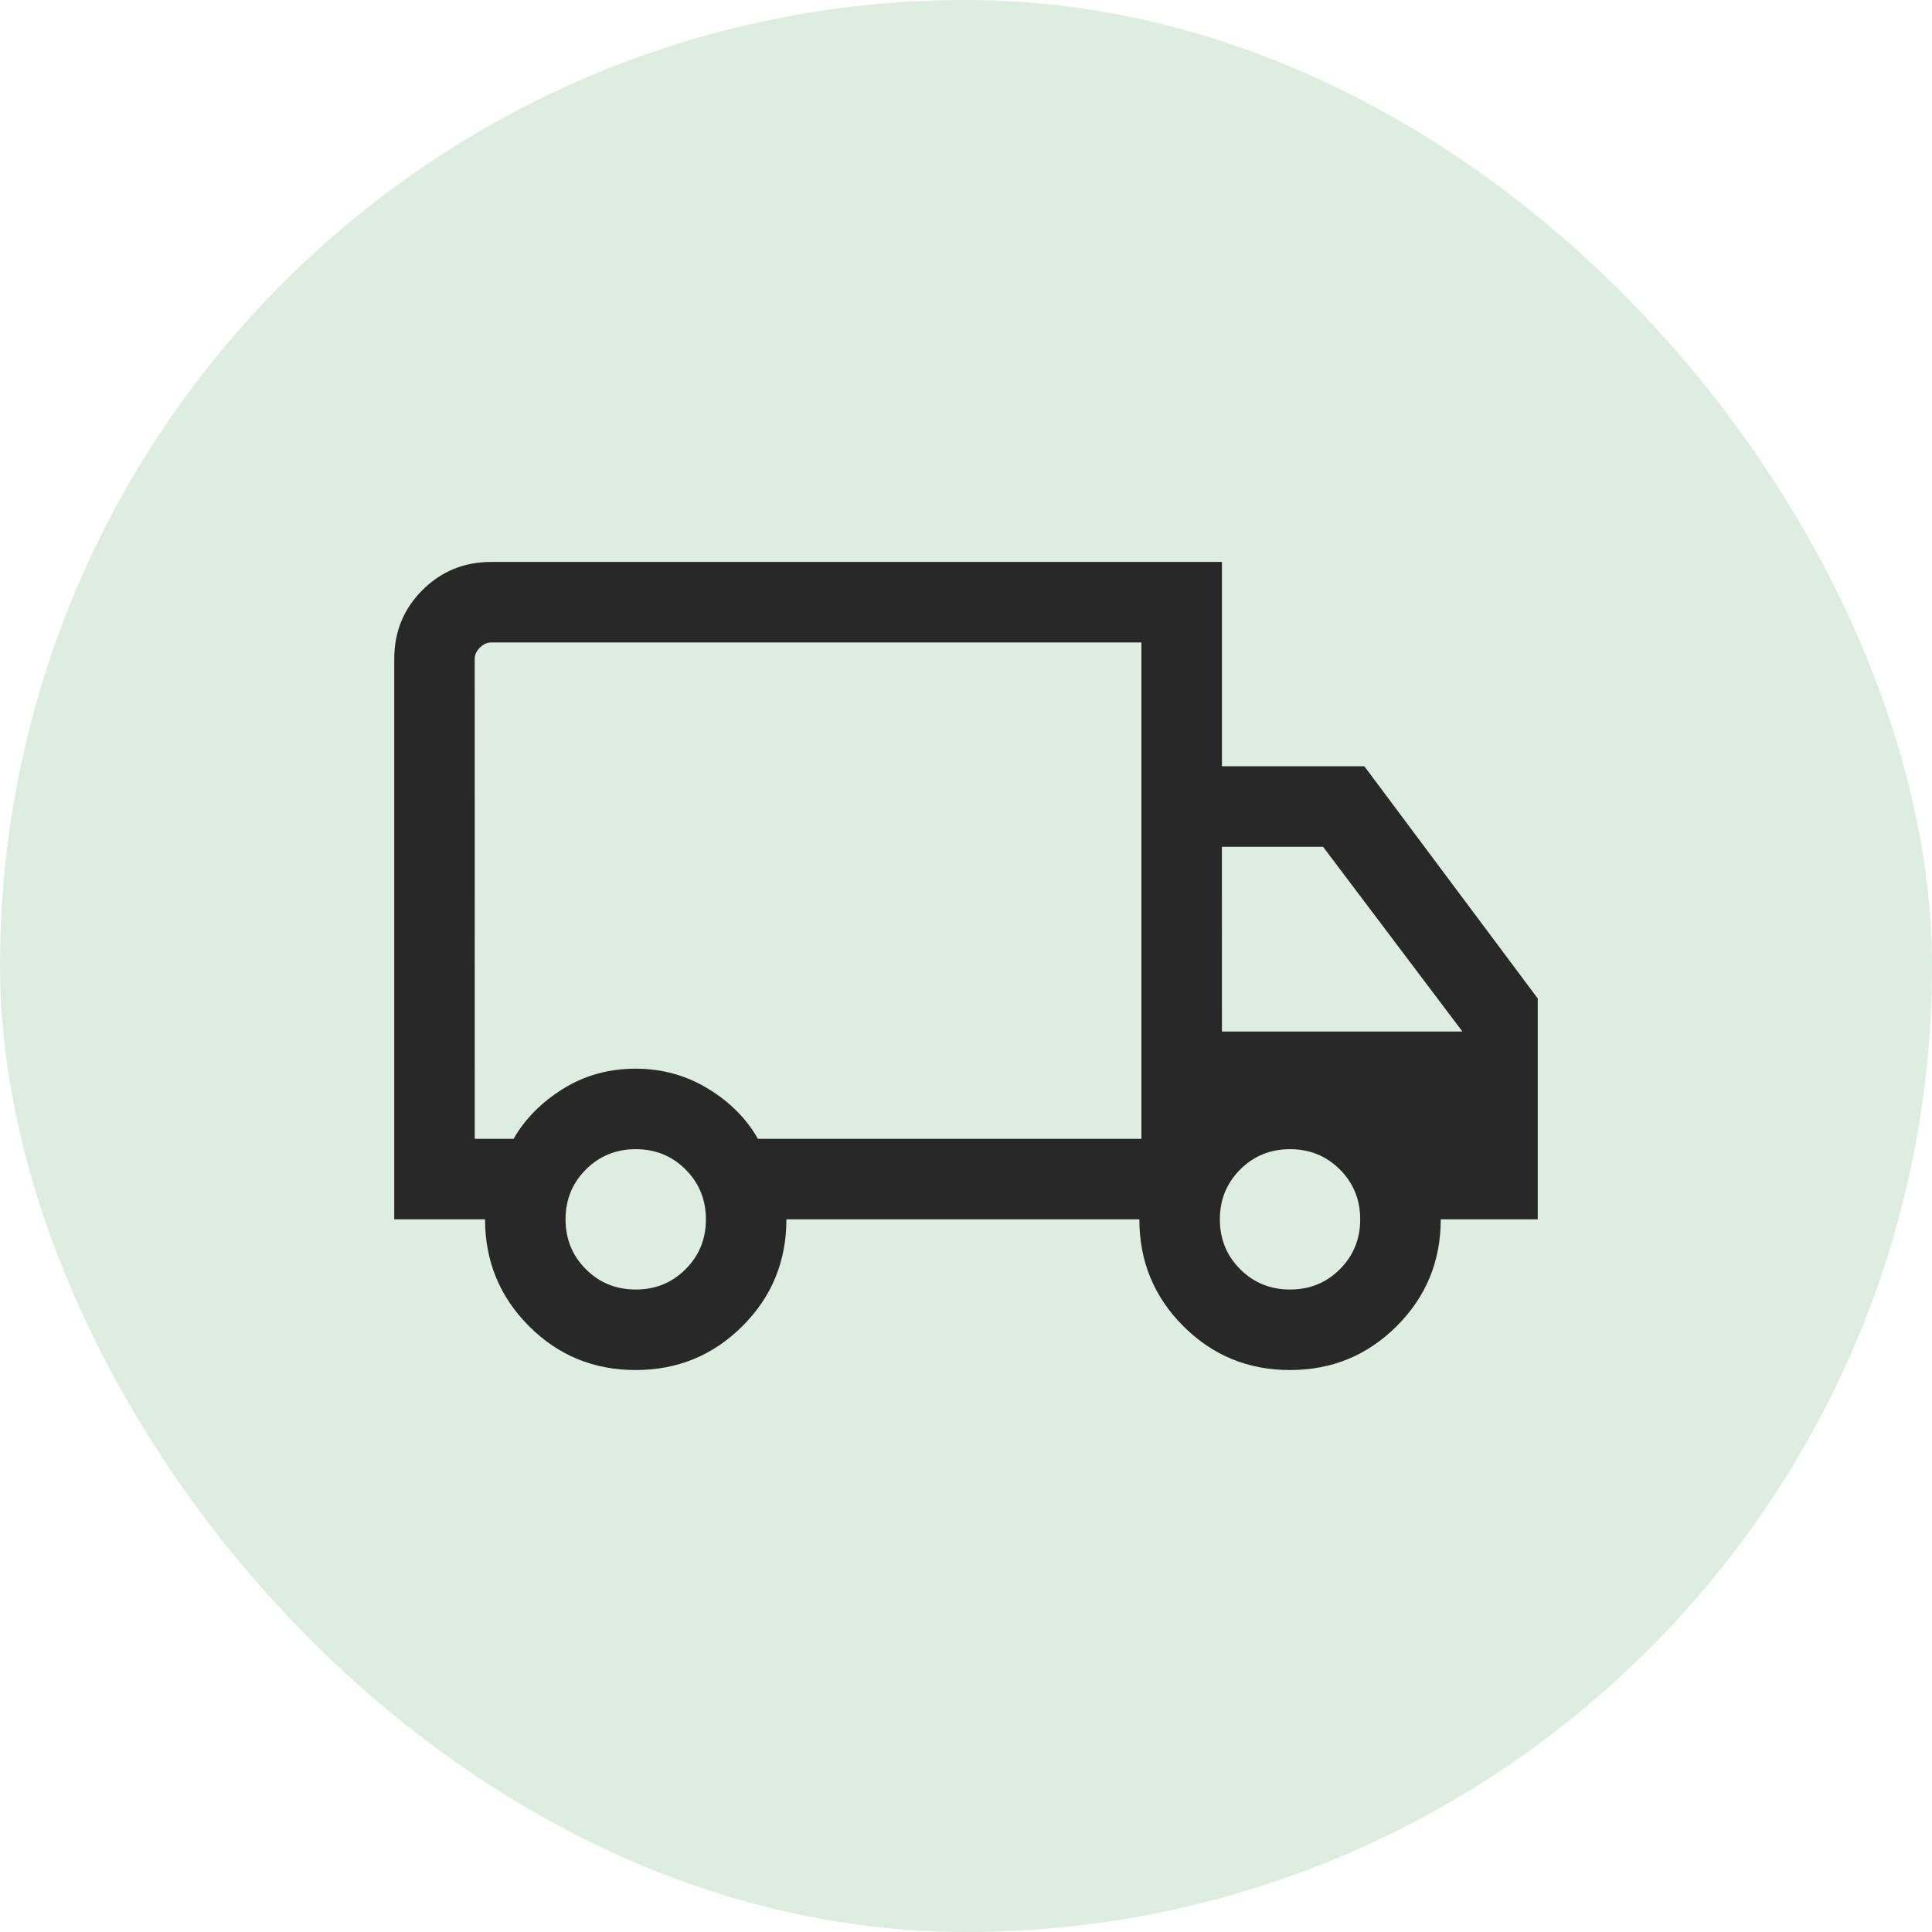 <svg fill="none" height="48" viewBox="0 0 48 48" width="48" xmlns="http://www.w3.org/2000/svg"><rect fill="#ddeee0" height="48" rx="24" width="48"/><path d="m15.792 34.038c-1.041 0-1.925-.364-2.651-1.092-.726-.728-1.09-1.612-1.09-2.652h-2.256v-13.923c0-.673.233-1.244.7-1.71.467-.467 1.037-.7 1.71-.7h18.154v5.077h3.538l4.308 5.769v5.487h-2.41c0 1.04-.364 1.924-1.093 2.652-.728.728-1.613 1.092-2.654 1.092-1.041 0-1.924-.364-2.651-1.092-.727-.728-1.09-1.612-1.09-2.652h-8.769c0 1.043-.364 1.927-1.093 2.654-.729.727-1.613 1.09-2.654 1.09zm.003-2c.489 0 .902-.168 1.238-.505.337-.337.505-.75.505-1.238s-.168-.902-.505-1.239c-.337-.337-.75-.505-1.238-.505s-.902.168-1.239.505c-.337.337-.505.75-.505 1.239s.168.902.505 1.238c.337.337.75.505 1.239.505zm-4-3.744h.964c.284-.494.694-.908 1.229-1.242.536-.334 1.138-.501 1.807-.501.651 0 1.249.165 1.793.495.544.33.959.746 1.242 1.249h9.528v-12.333h-16.154c-.102 0-.196.043-.282.128-.085.085-.128.179-.128.282zm20.256 3.744c.489 0 .902-.168 1.238-.505.337-.337.505-.75.505-1.238s-.168-.902-.505-1.239c-.337-.337-.75-.505-1.238-.505-.489 0-.902.168-1.239.505-.337.337-.505.75-.505 1.239s.168.902.505 1.238c.337.337.75.505 1.239.505zm-1.692-6.41h5.974l-3.462-4.59h-2.513z" fill="#282828"/></svg>